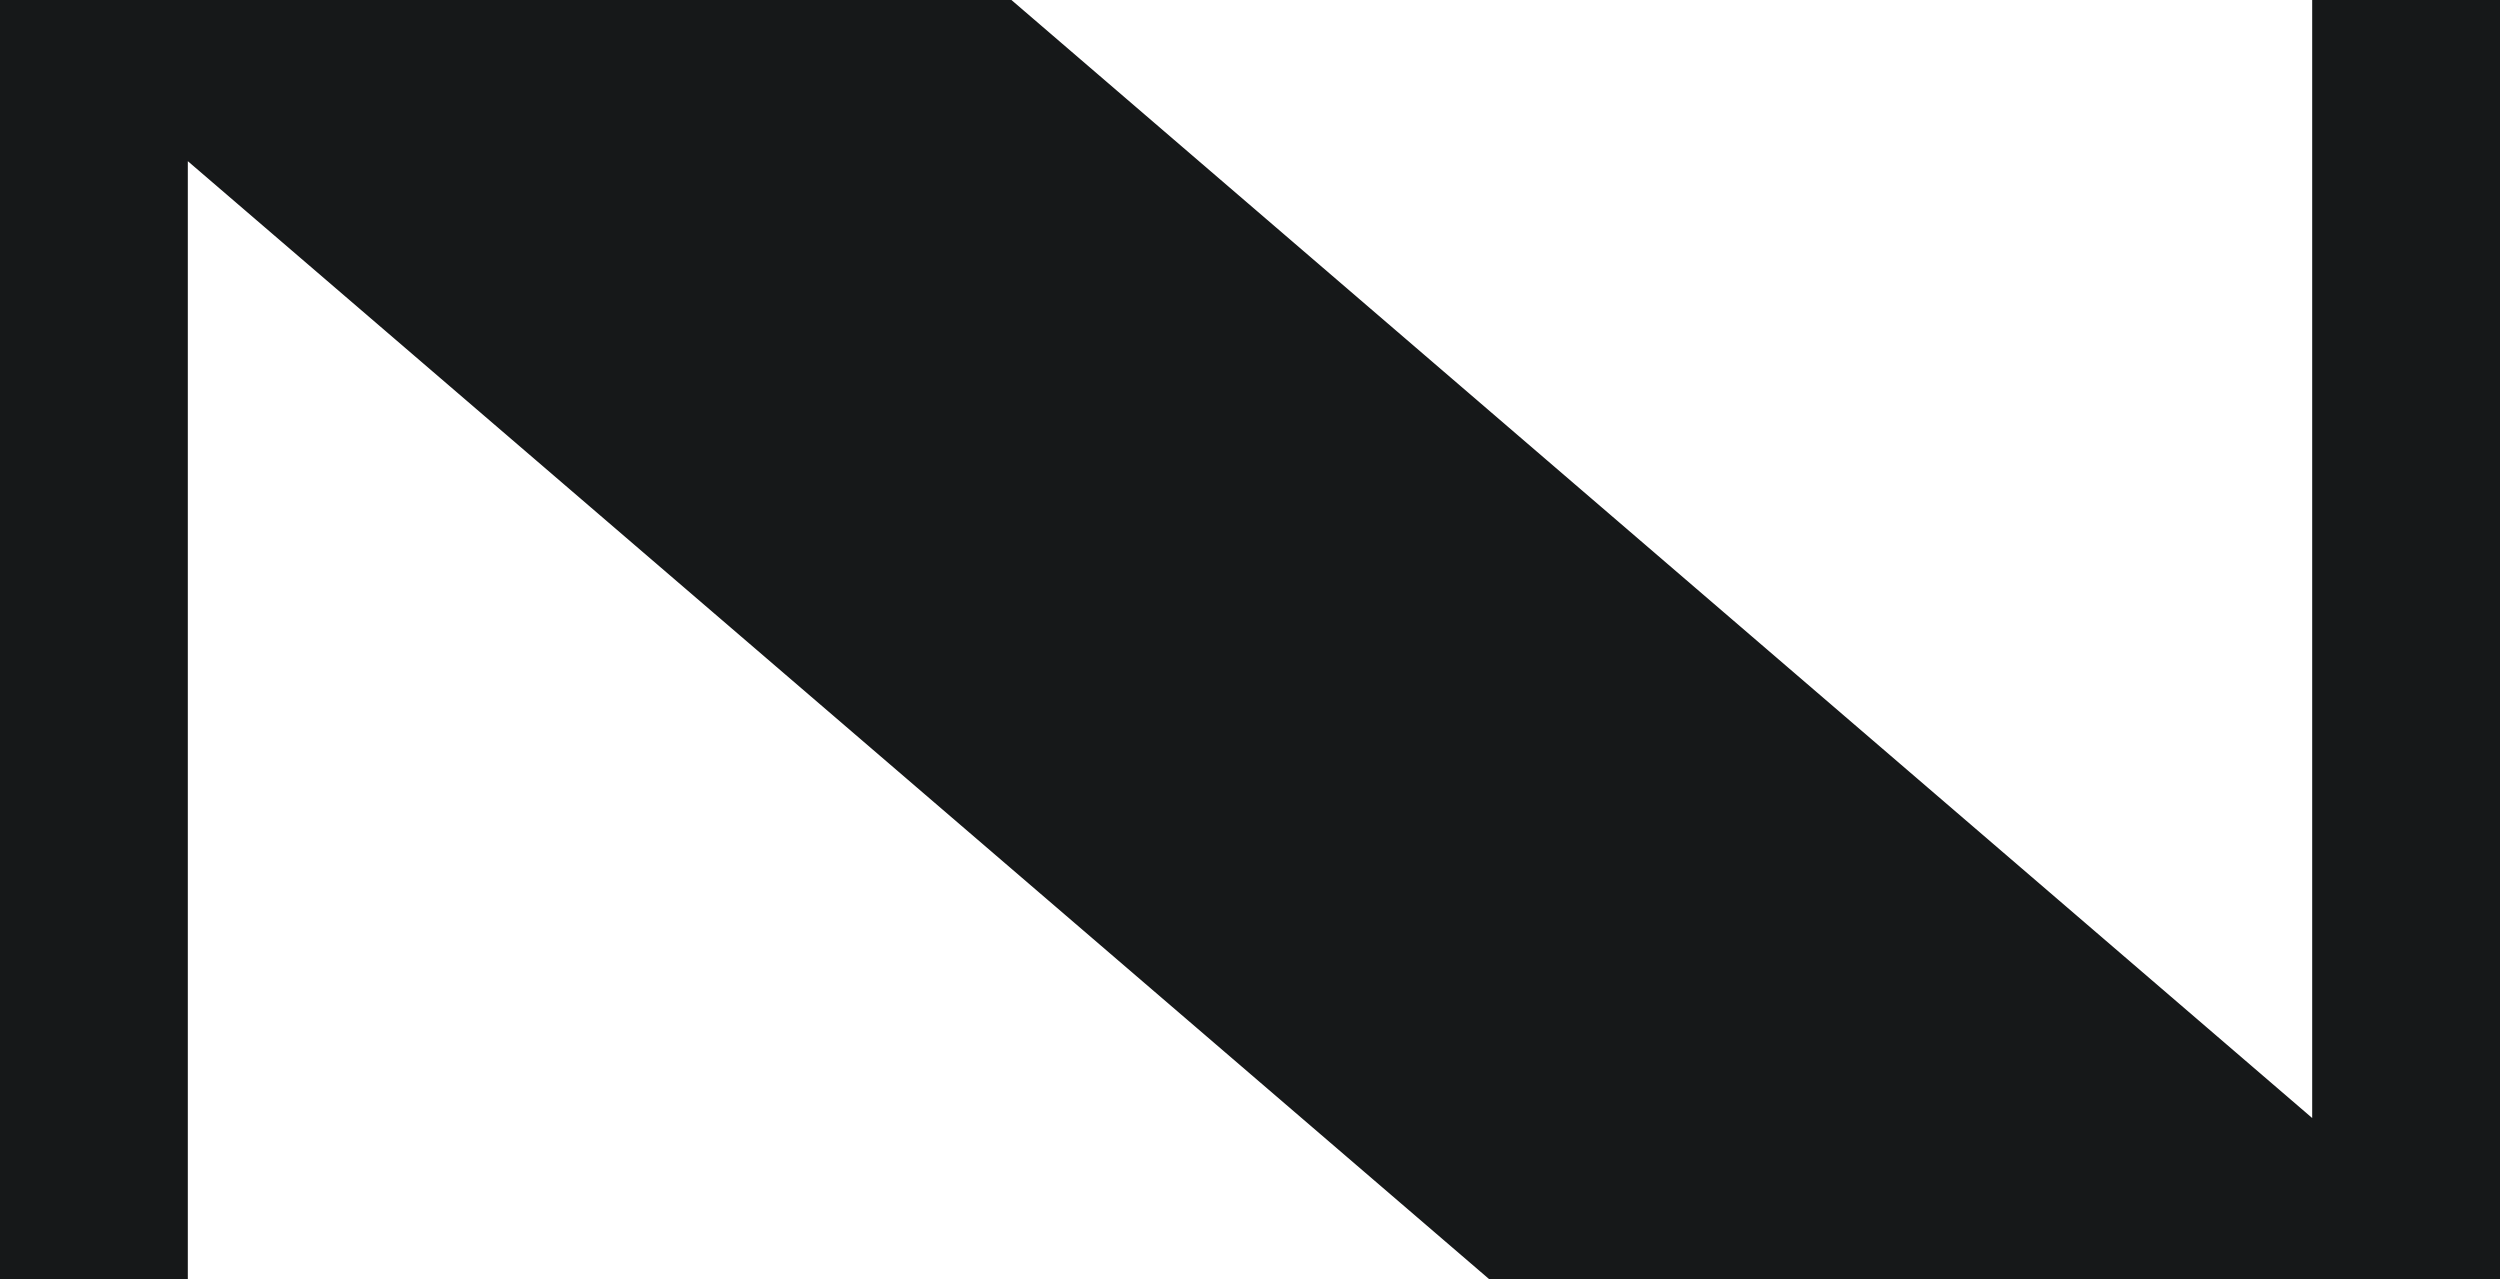 <?xml version="1.0" encoding="UTF-8"?>
<svg id="_レイヤー_2" data-name="レイヤー_2" xmlns="http://www.w3.org/2000/svg" viewBox="0 0 39.4 20.16">
  <defs>
    <style>
      .cls-1 {
        fill: #161819;
      }
    </style>
  </defs>
  <g id="Frame">
    <polygon class="cls-1" points="36.44 17.62 15.94 0 0 0 0 20.16 2.96 20.16 2.96 2.54 23.47 20.16 39.4 20.16 39.4 0 36.44 0 36.44 17.62"/>
  </g>
</svg>